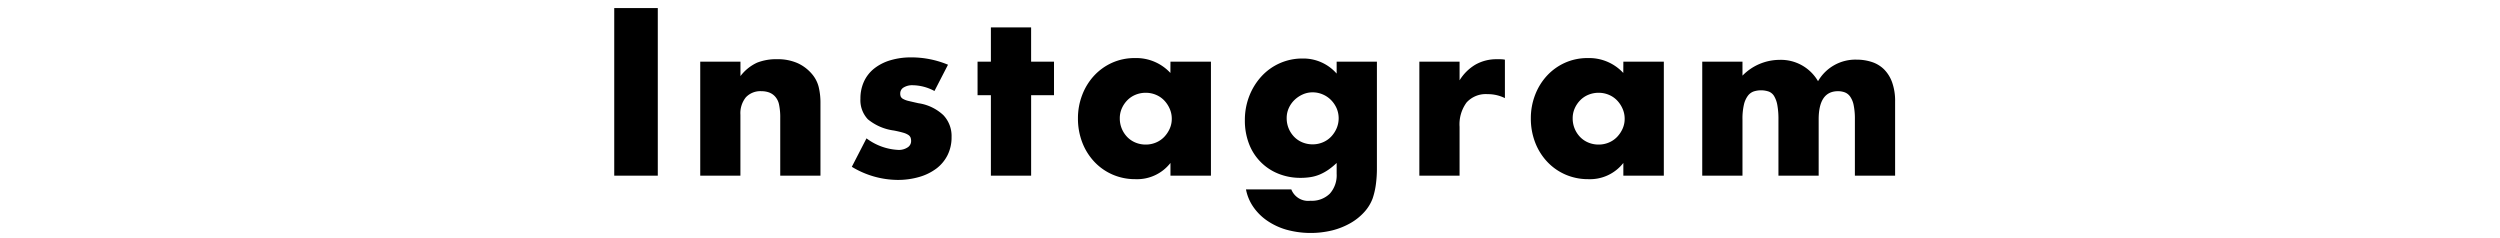 <svg xmlns="http://www.w3.org/2000/svg" xmlns:xlink="http://www.w3.org/1999/xlink" width="315" height="30" viewBox="0 0 315 30"><defs><clipPath id="a"><rect width="315" height="30" transform="translate(29.648 6210.349)" fill="none"/></clipPath></defs><g transform="translate(-29.648 -6210.349)" clip-path="url(#a)"><path d="M82.53,7.888V29H77.042V7.888Zm5.348,6.748h5.068v1.82a5.548,5.548,0,0,1,2.1-1.694,6.57,6.57,0,0,1,2.492-.434,6.226,6.226,0,0,1,2.59.49,5.165,5.165,0,0,1,1.834,1.386,3.982,3.982,0,0,1,.84,1.624,8.458,8.458,0,0,1,.224,2.044V29H97.958V21.748a7.808,7.808,0,0,0-.154-1.722,2.133,2.133,0,0,0-.546-1.05A1.92,1.92,0,0,0,96.5,18.5a2.815,2.815,0,0,0-.9-.14,2.505,2.505,0,0,0-1.974.77,3.2,3.2,0,0,0-.686,2.2V29H87.878Zm29.512,3.7a5.922,5.922,0,0,0-2.744-.728,2.062,2.062,0,0,0-1.134.28.86.86,0,0,0-.434.756.991.991,0,0,0,.07.406.723.723,0,0,0,.308.294,2.671,2.671,0,0,0,.7.252q.462.112,1.218.28a5.818,5.818,0,0,1,3.136,1.5,3.817,3.817,0,0,1,1.036,2.758,5,5,0,0,1-.5,2.268,4.824,4.824,0,0,1-1.4,1.694,6.654,6.654,0,0,1-2.156,1.064,9.617,9.617,0,0,1-2.772.378,11.265,11.265,0,0,1-5.74-1.652l1.848-3.584a7.22,7.22,0,0,0,4.032,1.456A1.984,1.984,0,0,0,114,25.444a.921.921,0,0,0,.448-.784,1.3,1.3,0,0,0-.07-.462.753.753,0,0,0-.294-.336,2.343,2.343,0,0,0-.658-.28q-.434-.126-1.134-.266A6.494,6.494,0,0,1,109,21.9a3.5,3.5,0,0,1-.938-2.59,5.1,5.1,0,0,1,.448-2.17A4.493,4.493,0,0,1,109.8,15.5a6.038,6.038,0,0,1,2.03-1.036,9.023,9.023,0,0,1,2.646-.364,12.006,12.006,0,0,1,4.62.924Zm12.18.532V29H124.5V18.864h-1.68V14.636h1.68V10.324h5.068v4.312h2.884v4.228Zm11.172,2.912a3.35,3.35,0,0,0,.938,2.352,3.079,3.079,0,0,0,1.036.7,3.338,3.338,0,0,0,1.3.252,3.266,3.266,0,0,0,1.274-.252,3.08,3.08,0,0,0,1.036-.7,3.619,3.619,0,0,0,.7-1.036,3.021,3.021,0,0,0,.266-1.26,3.117,3.117,0,0,0-.266-1.274,3.563,3.563,0,0,0-.7-1.05,3.08,3.08,0,0,0-1.036-.7,3.266,3.266,0,0,0-1.274-.252,3.338,3.338,0,0,0-1.3.252,3.079,3.079,0,0,0-1.036.7,3.45,3.45,0,0,0-.686,1.022A3.065,3.065,0,0,0,140.742,21.776Zm6.384-7.14h5.1V29h-5.1V27.4a5.318,5.318,0,0,1-4.4,2.044,7.136,7.136,0,0,1-2.884-.574,6.955,6.955,0,0,1-2.3-1.61,7.433,7.433,0,0,1-1.526-2.436,8.329,8.329,0,0,1-.546-3.052,8.1,8.1,0,0,1,.532-2.926,7.524,7.524,0,0,1,1.484-2.422,7,7,0,0,1,2.268-1.638,6.918,6.918,0,0,1,2.912-.6,5.85,5.85,0,0,1,4.452,1.876Zm14.644,7.112a3.35,3.35,0,0,0,.938,2.352,3.079,3.079,0,0,0,1.036.7,3.338,3.338,0,0,0,1.3.252,3.266,3.266,0,0,0,1.274-.252,3.08,3.08,0,0,0,1.036-.7,3.563,3.563,0,0,0,.7-1.05,3.217,3.217,0,0,0,0-2.562,3.48,3.48,0,0,0-.714-1.036,3.235,3.235,0,0,0-1.05-.7,3.2,3.2,0,0,0-1.246-.252,3.021,3.021,0,0,0-1.26.266,3.619,3.619,0,0,0-1.036.7,3.3,3.3,0,0,0-.714,1.022A3.021,3.021,0,0,0,161.77,21.748Zm11.368-7.112V28.02a14.93,14.93,0,0,1-.14,2.156,9.294,9.294,0,0,1-.392,1.68,5.284,5.284,0,0,1-1.05,1.722,7.062,7.062,0,0,1-1.722,1.386,9.123,9.123,0,0,1-2.282.924,11.5,11.5,0,0,1-5.838-.084,8.384,8.384,0,0,1-2.45-1.162,6.759,6.759,0,0,1-1.722-1.736,5.76,5.76,0,0,1-.9-2.17h5.712a2.277,2.277,0,0,0,2.408,1.428,3.225,3.225,0,0,0,2.45-.9,3.466,3.466,0,0,0,.854-2.492V27.4a8.479,8.479,0,0,1-1.078.882,6.118,6.118,0,0,1-1.05.574,4.989,4.989,0,0,1-1.12.322,7.855,7.855,0,0,1-1.288.1,7.337,7.337,0,0,1-2.828-.532,6.533,6.533,0,0,1-3.682-3.766,8.078,8.078,0,0,1-.518-2.954,8.252,8.252,0,0,1,.56-3.066,7.889,7.889,0,0,1,1.526-2.464,6.96,6.96,0,0,1,5.194-2.254,5.568,5.568,0,0,1,4.284,1.9V14.636Zm5.348,0h5.068v2.352a5.821,5.821,0,0,1,1.988-1.974,5.347,5.347,0,0,1,2.744-.686h.434a3.093,3.093,0,0,1,.546.056v4.844a4.815,4.815,0,0,0-2.184-.5,3.26,3.26,0,0,0-2.646,1.05,4.655,4.655,0,0,0-.882,3.066V29h-5.068Zm19.32,7.14a3.35,3.35,0,0,0,.938,2.352,3.079,3.079,0,0,0,1.036.7,3.338,3.338,0,0,0,1.3.252,3.266,3.266,0,0,0,1.274-.252,3.08,3.08,0,0,0,1.036-.7,3.619,3.619,0,0,0,.7-1.036,3.021,3.021,0,0,0,.266-1.26,3.117,3.117,0,0,0-.266-1.274,3.563,3.563,0,0,0-.7-1.05,3.08,3.08,0,0,0-1.036-.7,3.266,3.266,0,0,0-1.274-.252,3.338,3.338,0,0,0-1.3.252,3.079,3.079,0,0,0-1.036.7,3.45,3.45,0,0,0-.686,1.022A3.065,3.065,0,0,0,197.806,21.776Zm6.384-7.14h5.1V29h-5.1V27.4a5.318,5.318,0,0,1-4.4,2.044,7.136,7.136,0,0,1-2.884-.574,6.955,6.955,0,0,1-2.3-1.61,7.433,7.433,0,0,1-1.526-2.436,8.329,8.329,0,0,1-.546-3.052,8.1,8.1,0,0,1,.532-2.926,7.524,7.524,0,0,1,1.484-2.422,7,7,0,0,1,2.268-1.638,6.918,6.918,0,0,1,2.912-.6,5.85,5.85,0,0,1,4.452,1.876Zm9.94,0H219.2V16.4a6.554,6.554,0,0,1,4.648-1.988,5.405,5.405,0,0,1,4.872,2.688,5.434,5.434,0,0,1,4.872-2.716,6.069,6.069,0,0,1,1.9.294,3.912,3.912,0,0,1,1.54.924,4.421,4.421,0,0,1,1.022,1.638,6.957,6.957,0,0,1,.378,2.436V29h-5.068V21.916a8.579,8.579,0,0,0-.154-1.792,2.831,2.831,0,0,0-.448-1.092,1.483,1.483,0,0,0-.686-.532,2.479,2.479,0,0,0-.84-.14q-2.436,0-2.436,3.556V29h-5.068V21.916a9.641,9.641,0,0,0-.14-1.806,3.328,3.328,0,0,0-.406-1.134,1.358,1.358,0,0,0-.686-.574,3.067,3.067,0,0,0-1.876-.014,1.589,1.589,0,0,0-.742.546,2.976,2.976,0,0,0-.5,1.12,7.768,7.768,0,0,0-.182,1.862V29H214.13Z" transform="translate(30 6203.48)"/></g></svg>